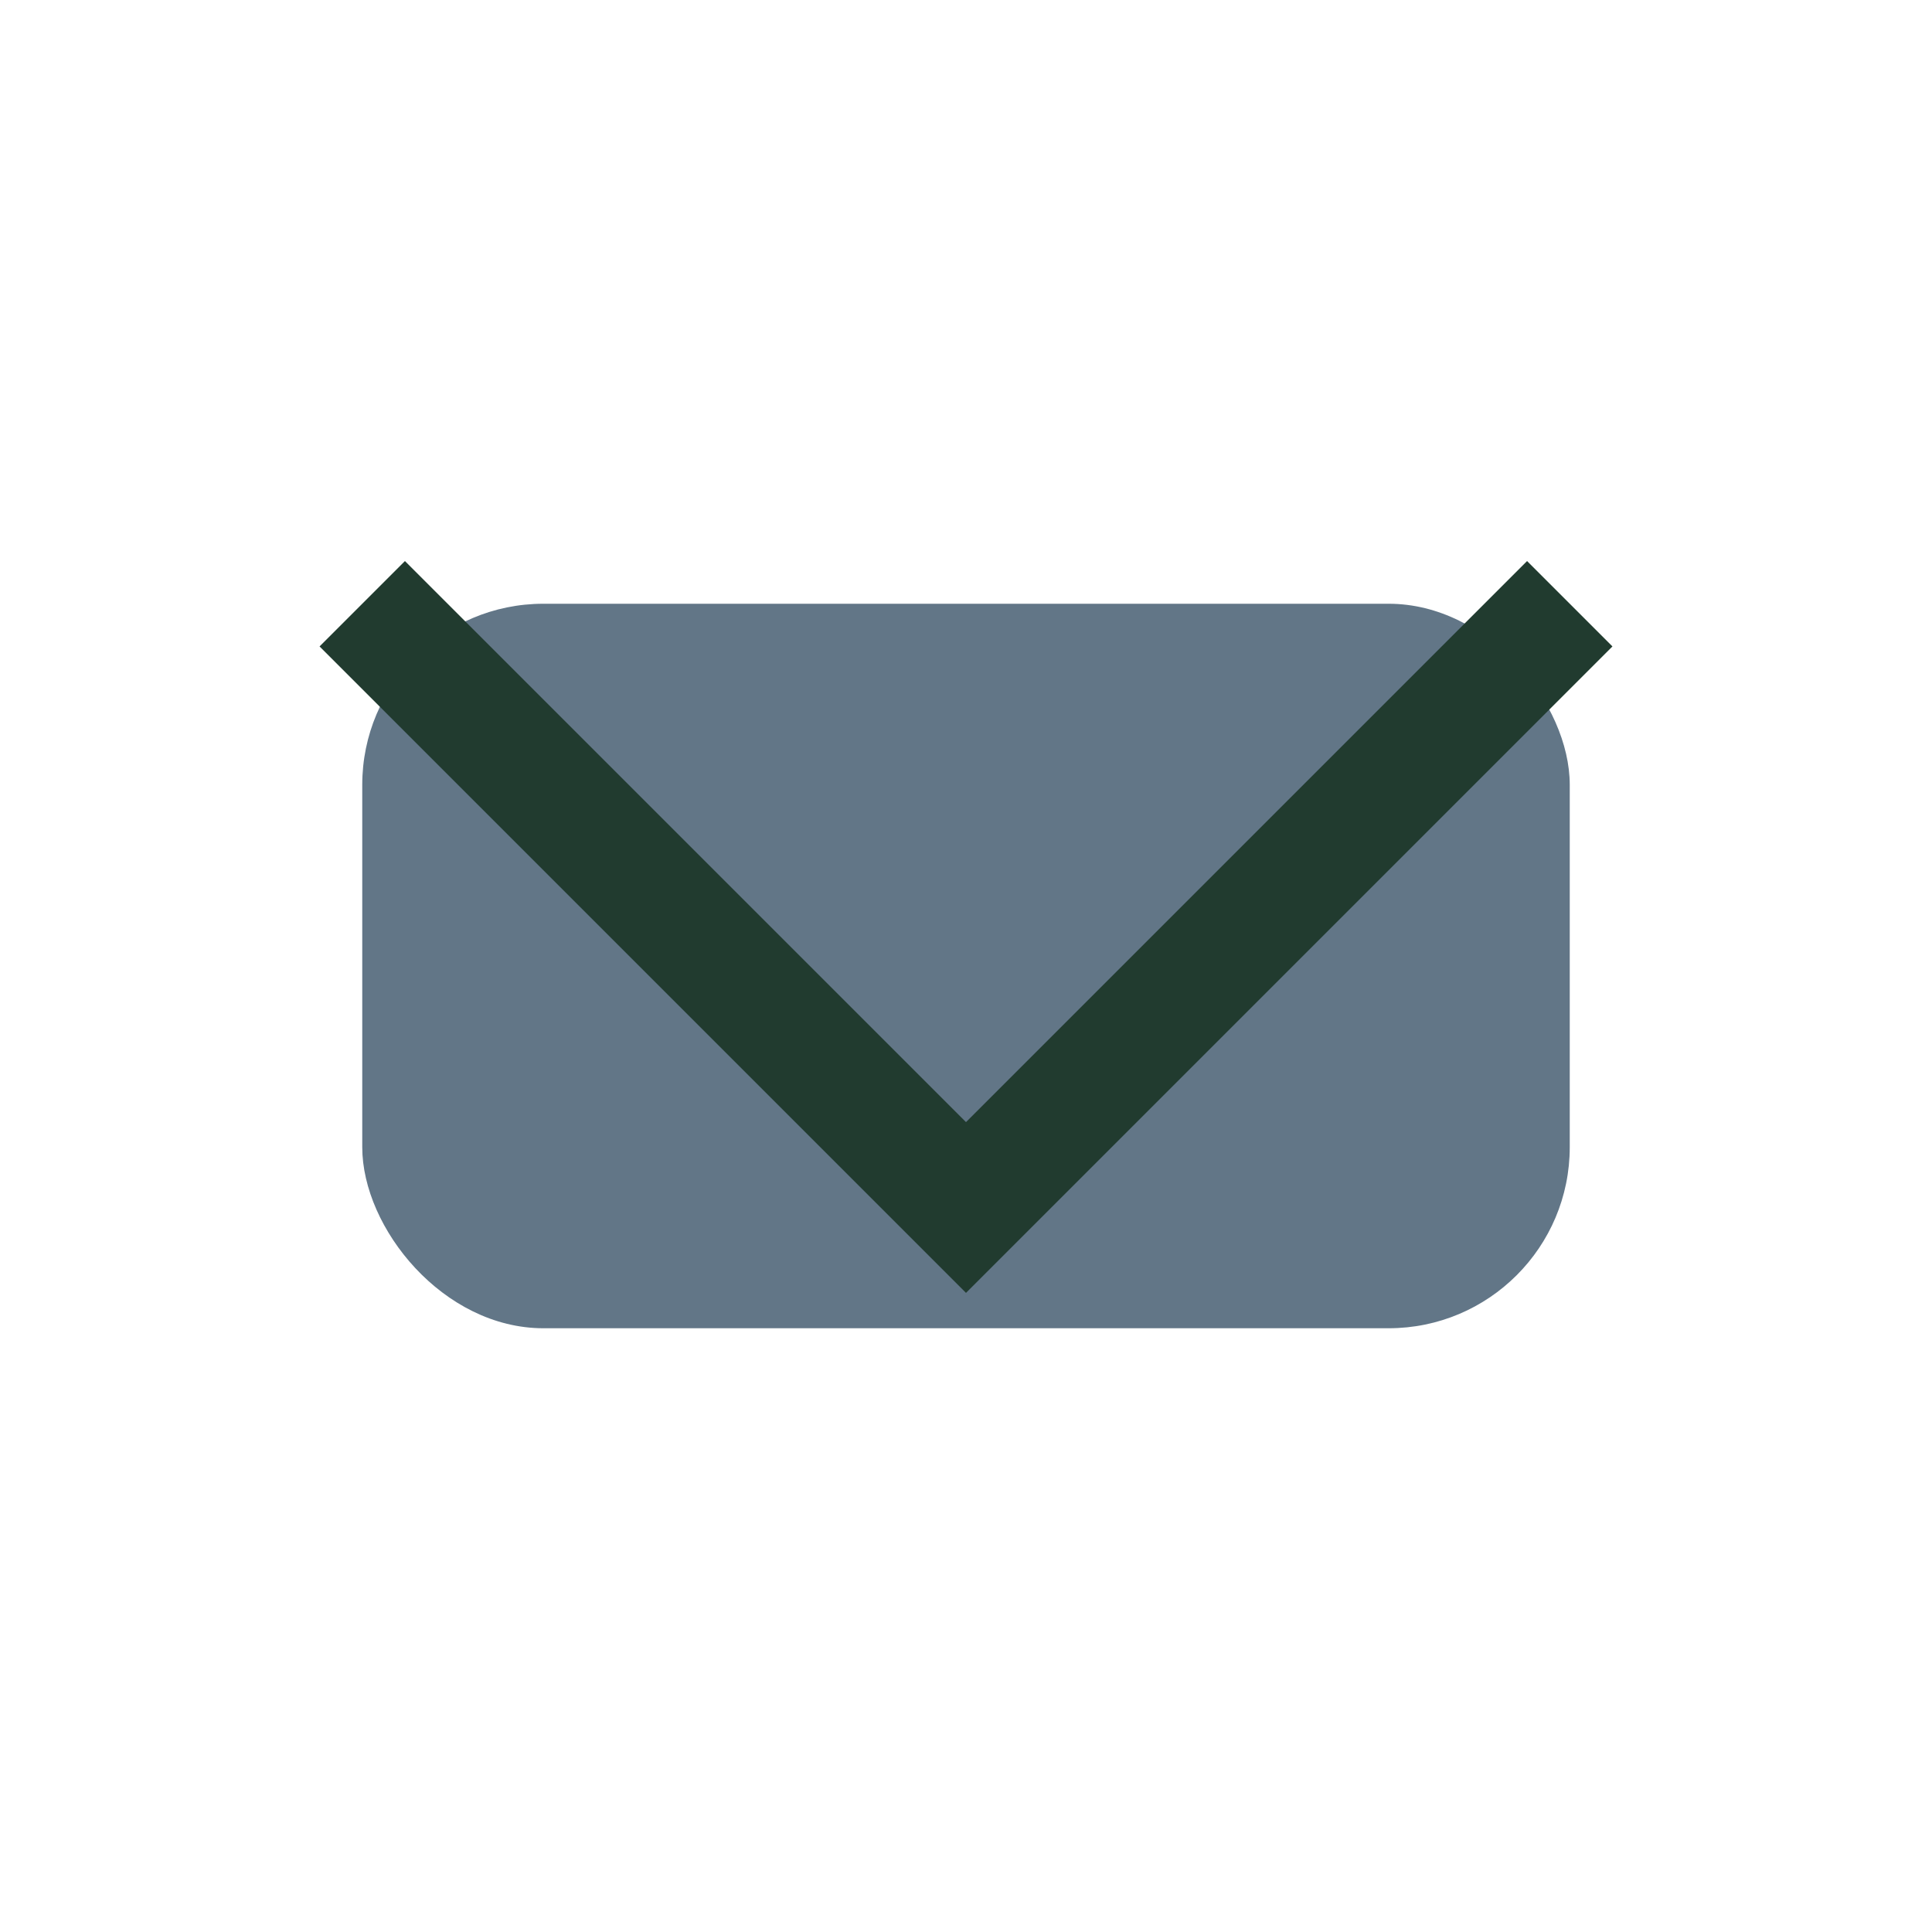<?xml version="1.0" encoding="UTF-8"?>
<svg xmlns="http://www.w3.org/2000/svg" width="32" height="32" viewBox="0 0 32 32"><rect x="6" y="10" width="20" height="12" rx="3" fill="#627687"/><polyline points="6,10 16,20 26,10" fill="none" stroke="#213B2F" stroke-width="2"/></svg>